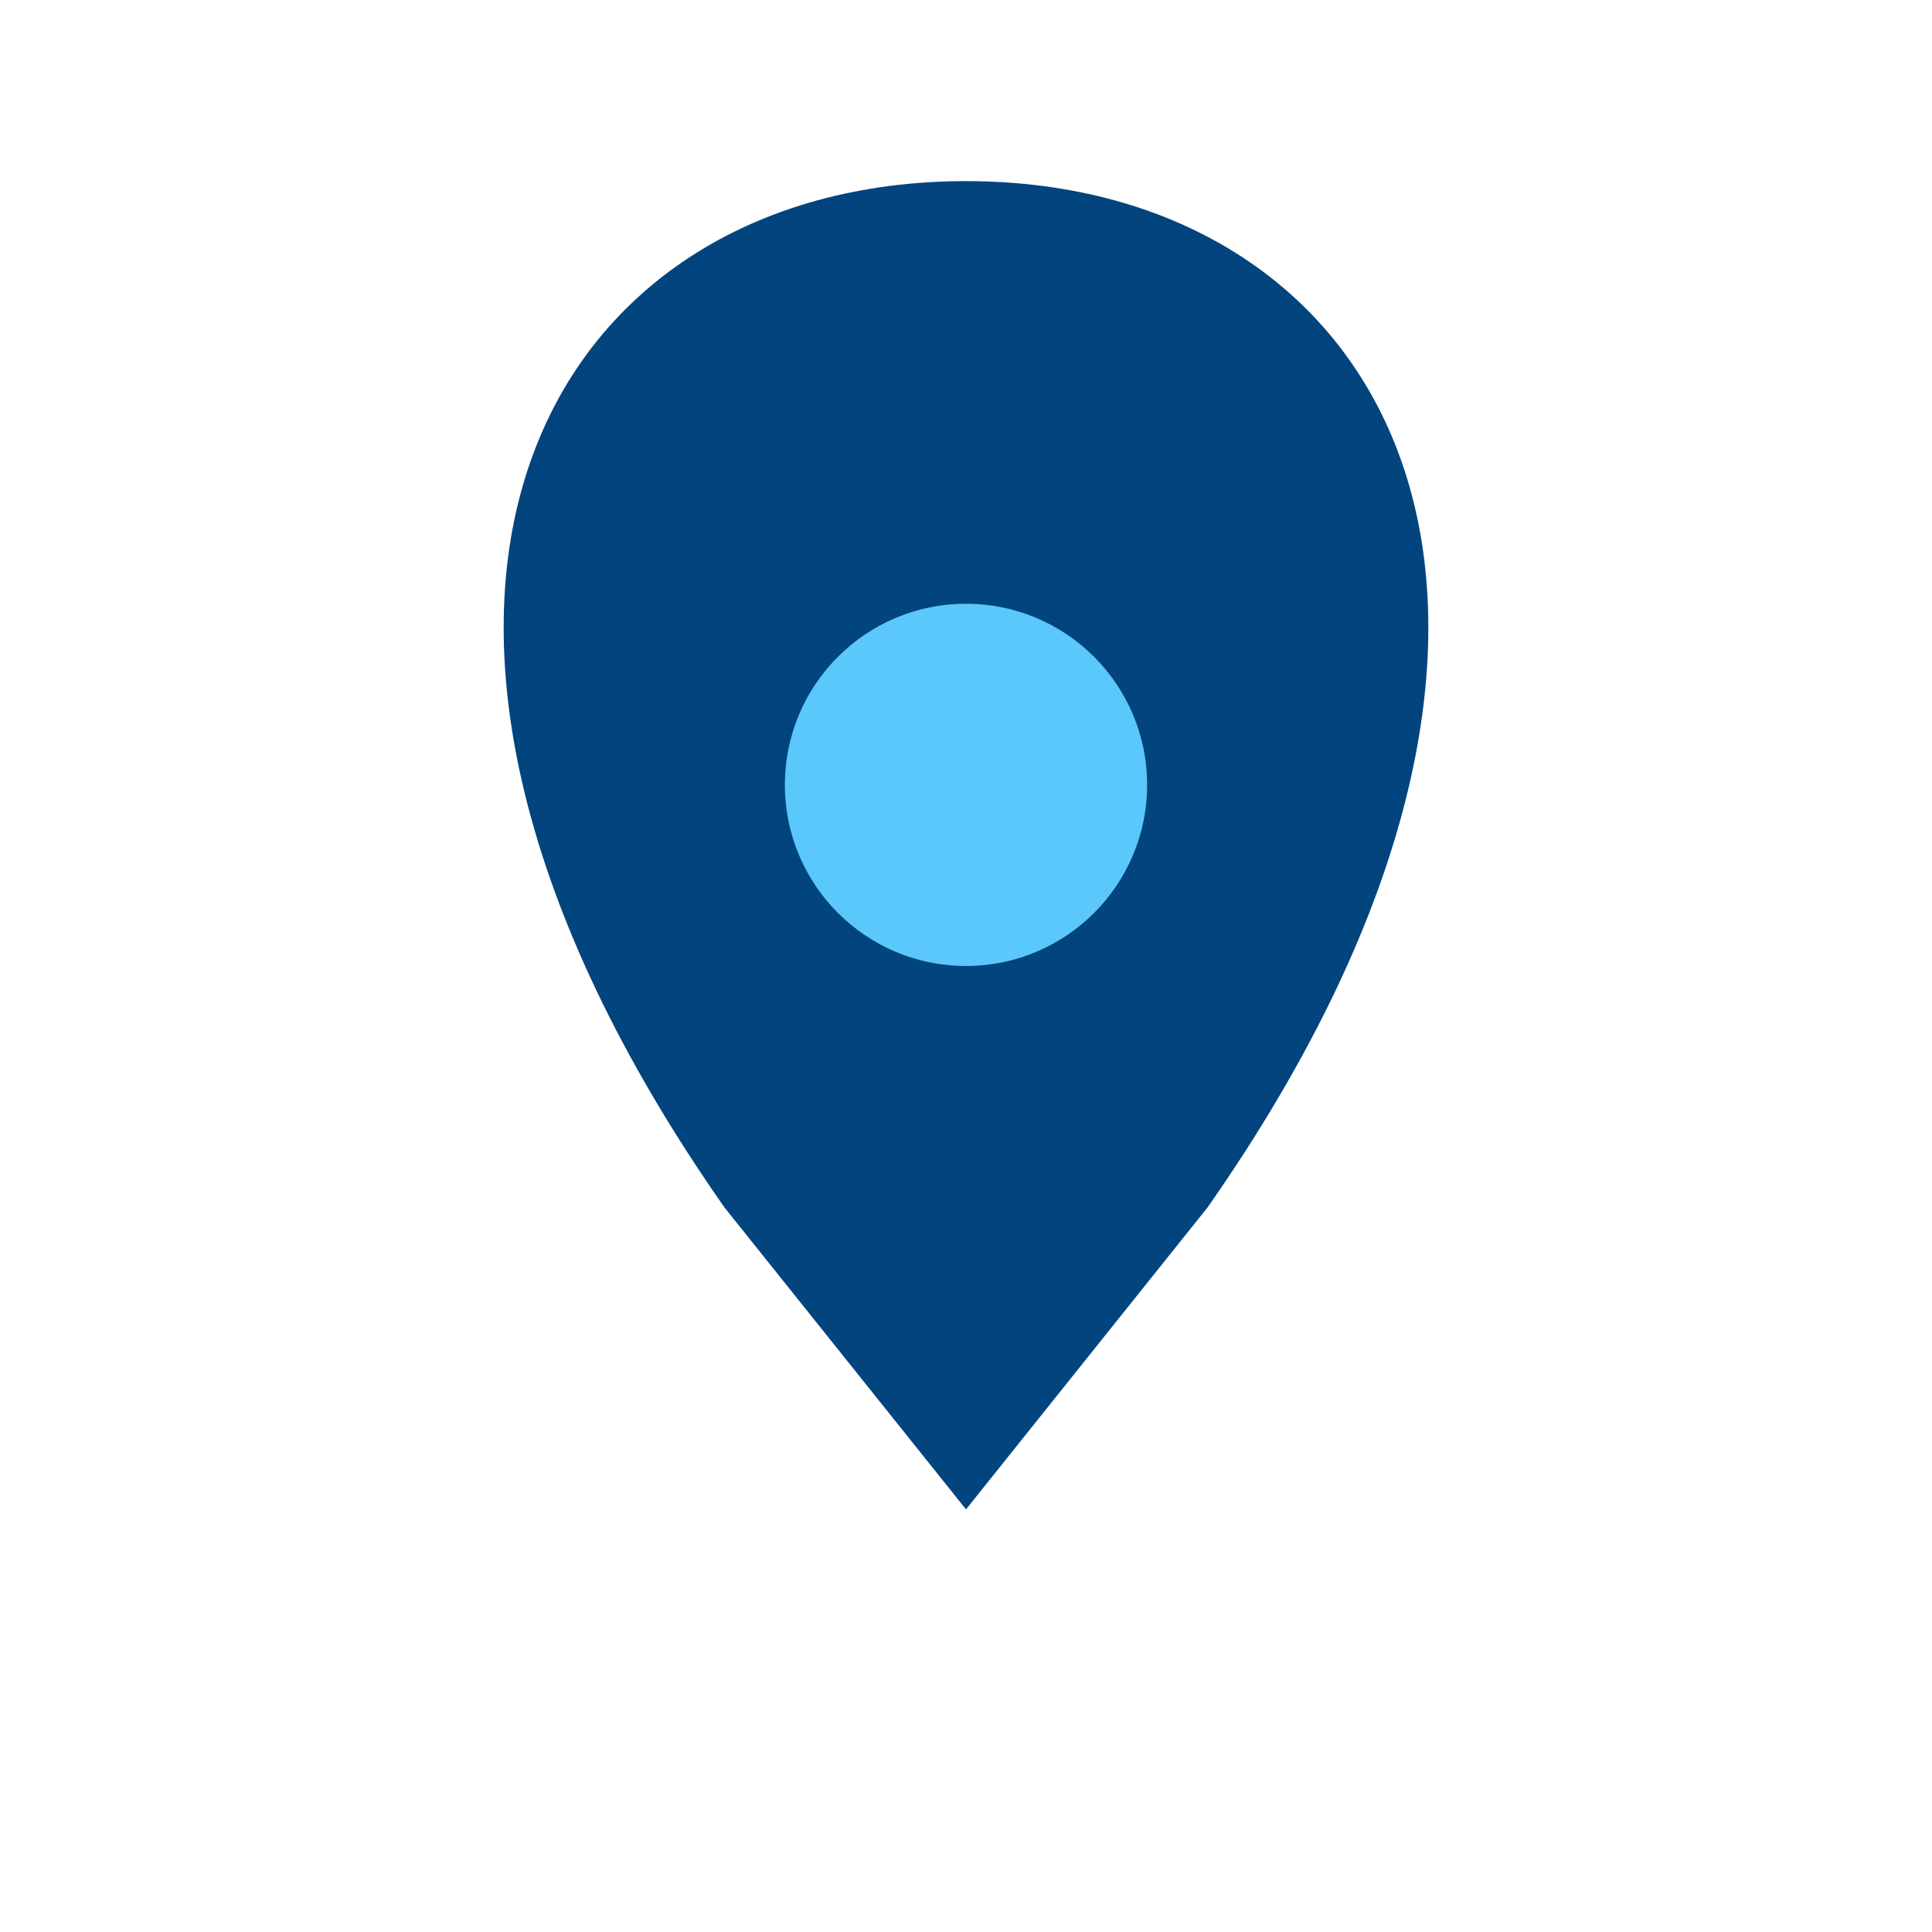 <?xml version="1.0" encoding="UTF-8"?>
<svg xmlns="http://www.w3.org/2000/svg" width="32" height="32" viewBox="0 0 32 32"><path d="M16 3C9 3 5 10 12 20l4 5 4-5c7-10 3-17-4-17z" fill="#01447E"/><circle cx="16" cy="13" r="3" fill="#5AC8FA"/></svg>